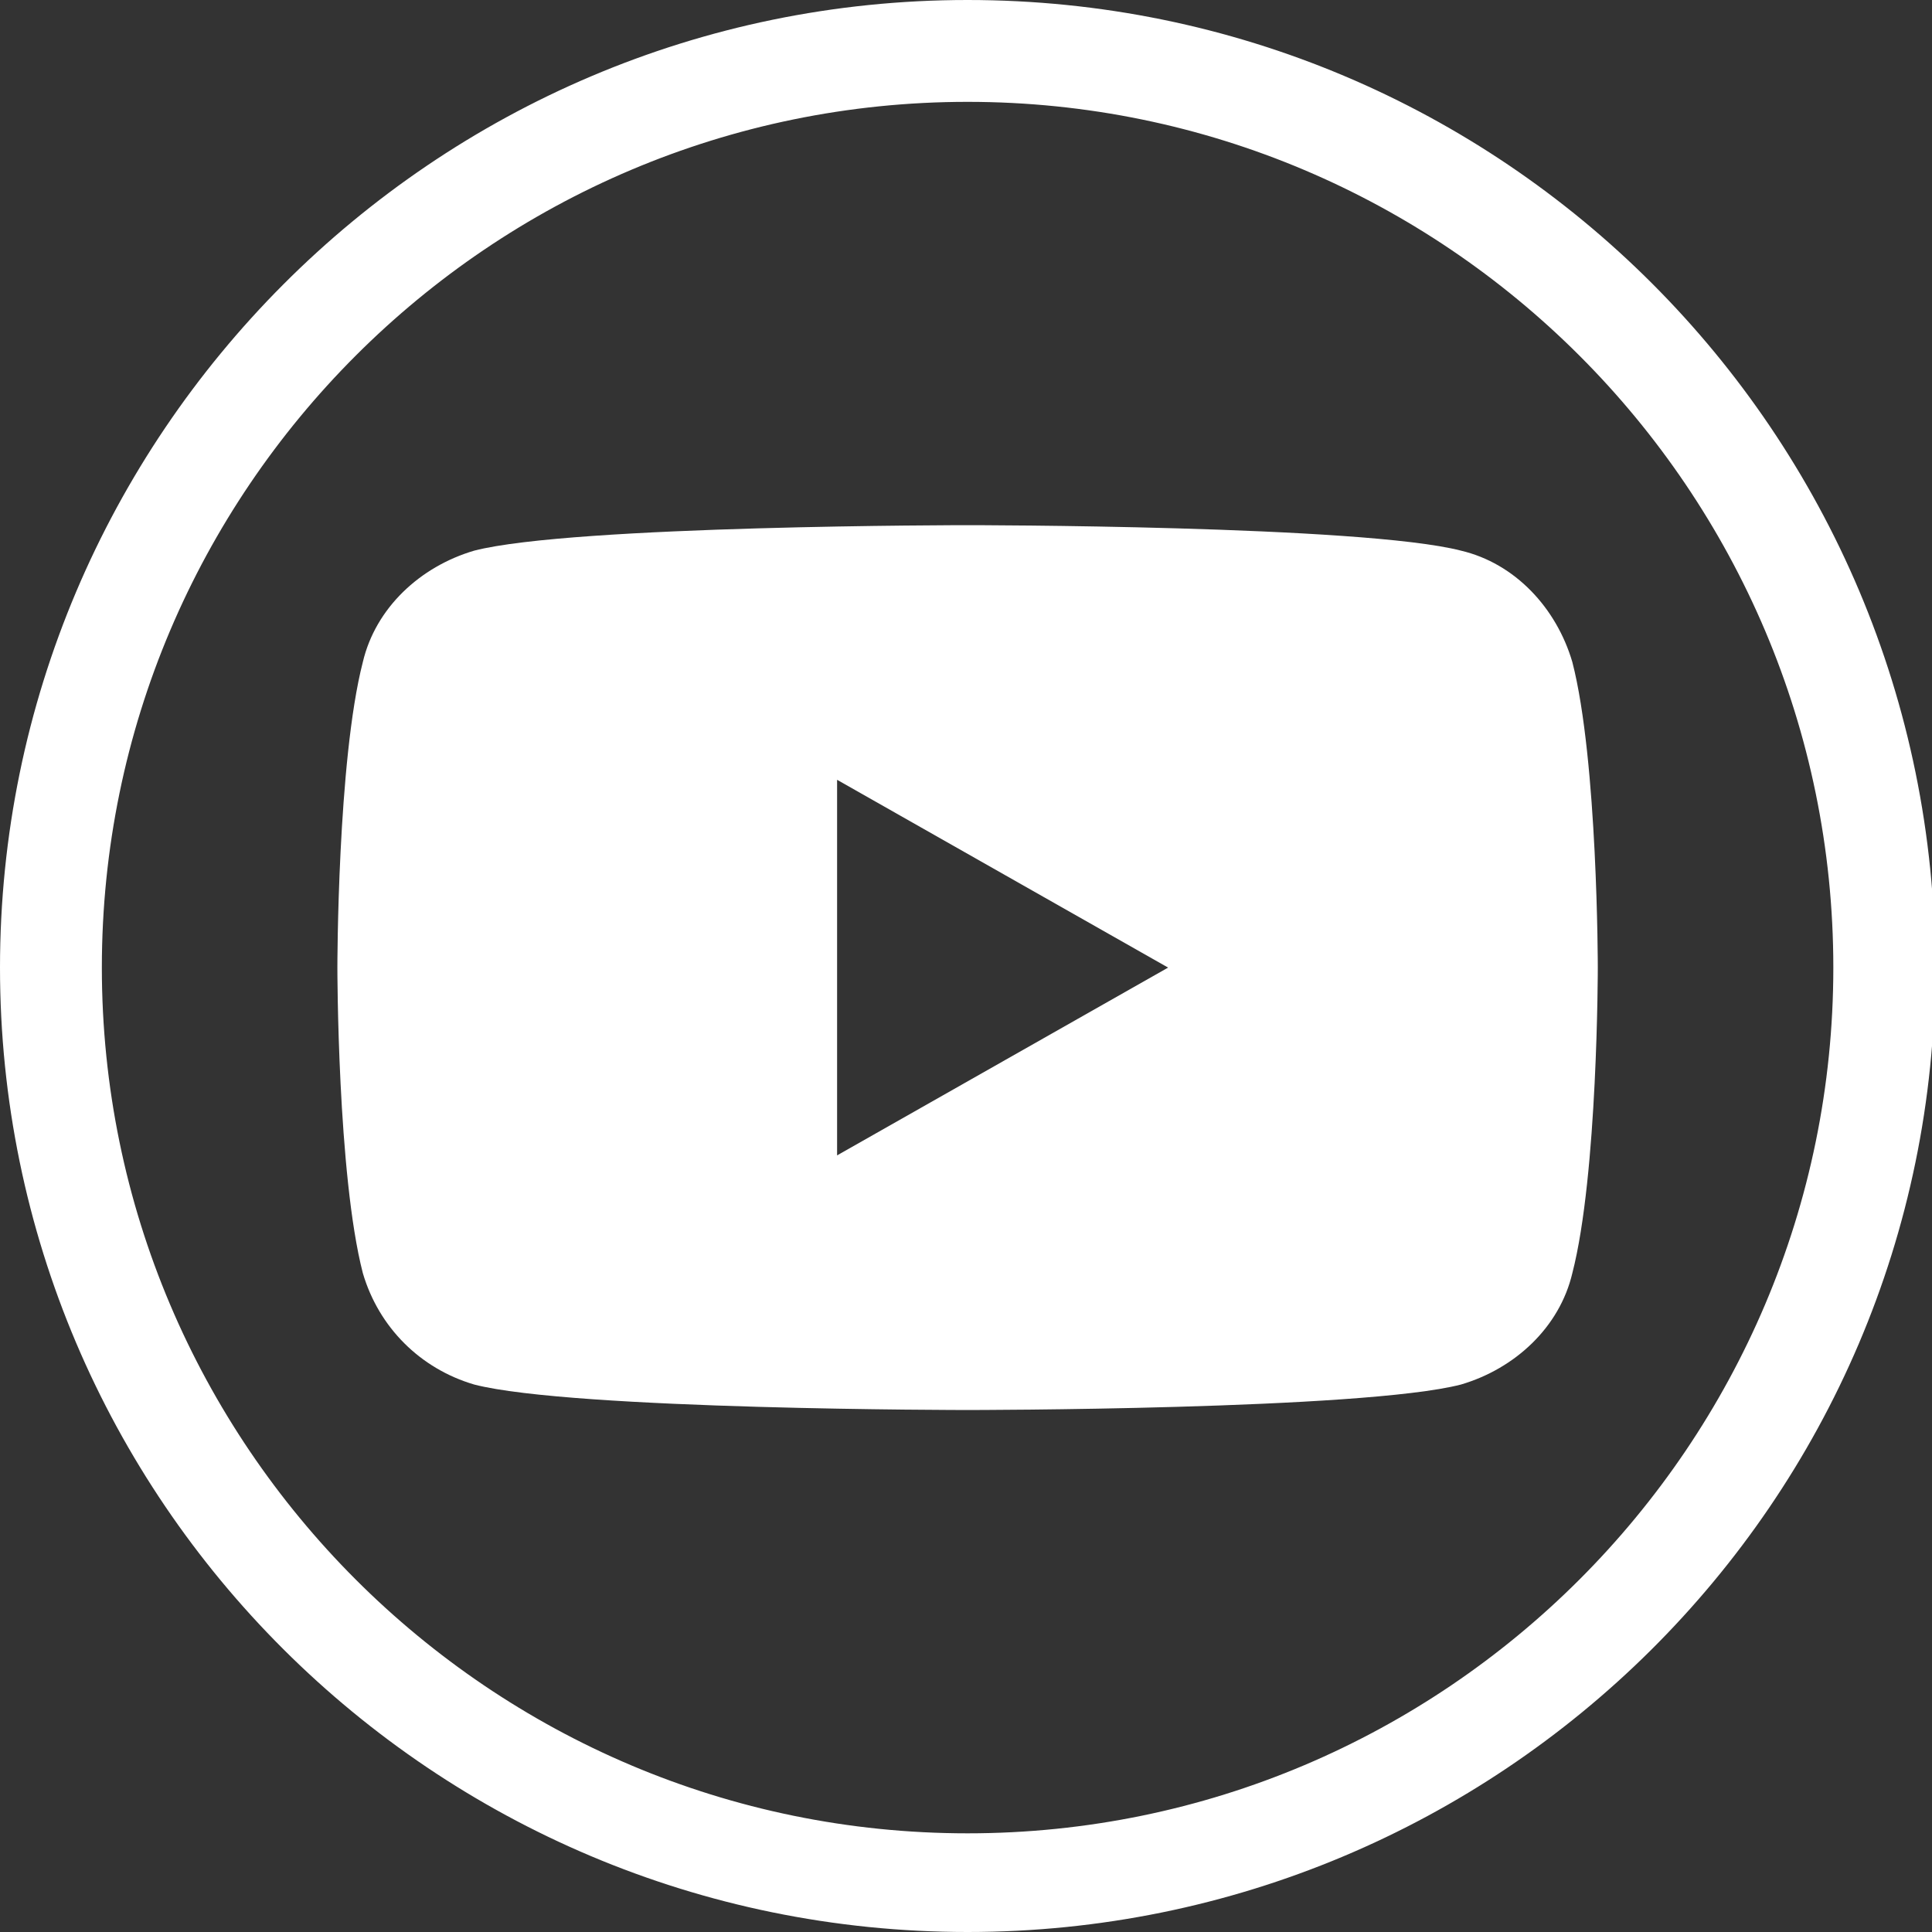 <?xml version="1.0" encoding="utf-8"?>
<!-- Generator: Adobe Illustrator 26.0.2, SVG Export Plug-In . SVG Version: 6.00 Build 0)  -->
<svg version="1.1" id="Layer_1" xmlns="http://www.w3.org/2000/svg" xmlns:xlink="http://www.w3.org/1999/xlink" x="0px" y="0px"
	 viewBox="0 0 60.7 60.7" style="enable-background:new 0 0 60.7 60.7;" xml:space="preserve">
<rect x="0" y="0" width="60.7" height="60.7" fill="#333333" stroke="none"/>
<style type="text/css">
	.st0{fill:#FFFFFF;}
</style>
<g>
	<path class="st0" d="M49.4,20.8c-0.5-1.7-1.8-3.1-3.5-3.5c-3.1-0.8-15.5-0.8-15.5-0.8s-12.4,0-15.5,0.8c-1.7,0.5-3.1,1.8-3.5,3.5
		c-0.8,3.1-0.8,9.6-0.8,9.6s0,6.5,0.8,9.6c0.5,1.7,1.8,3,3.5,3.5c3.1,0.8,15.5,0.8,15.5,0.8s12.4,0,15.5-0.8
		c1.7-0.5,3.1-1.8,3.5-3.5c0.8-3.1,0.8-9.6,0.8-9.6S50.2,23.9,49.4,20.8z M26.3,36.3V24.5l10.4,5.9L26.3,36.3z"/>
	<g>
		<path class="st0" d="M30.4,60.7C13.6,60.7,0,47.1,0,30.4S13.6,0,30.4,0s30.4,13.6,30.4,30.4S47.1,60.7,30.4,60.7z M30.4,3.2
			c-15,0-27.2,12.2-27.2,27.2s12.2,27.2,27.2,27.2s27.2-12.2,27.2-27.2S45.4,3.2,30.4,3.2z"/>
	</g>
</g>
<g>
</g>
<g>
</g>
<g>
</g>
<g>
</g>
<g>
</g>
<g>
</g>
</svg>
